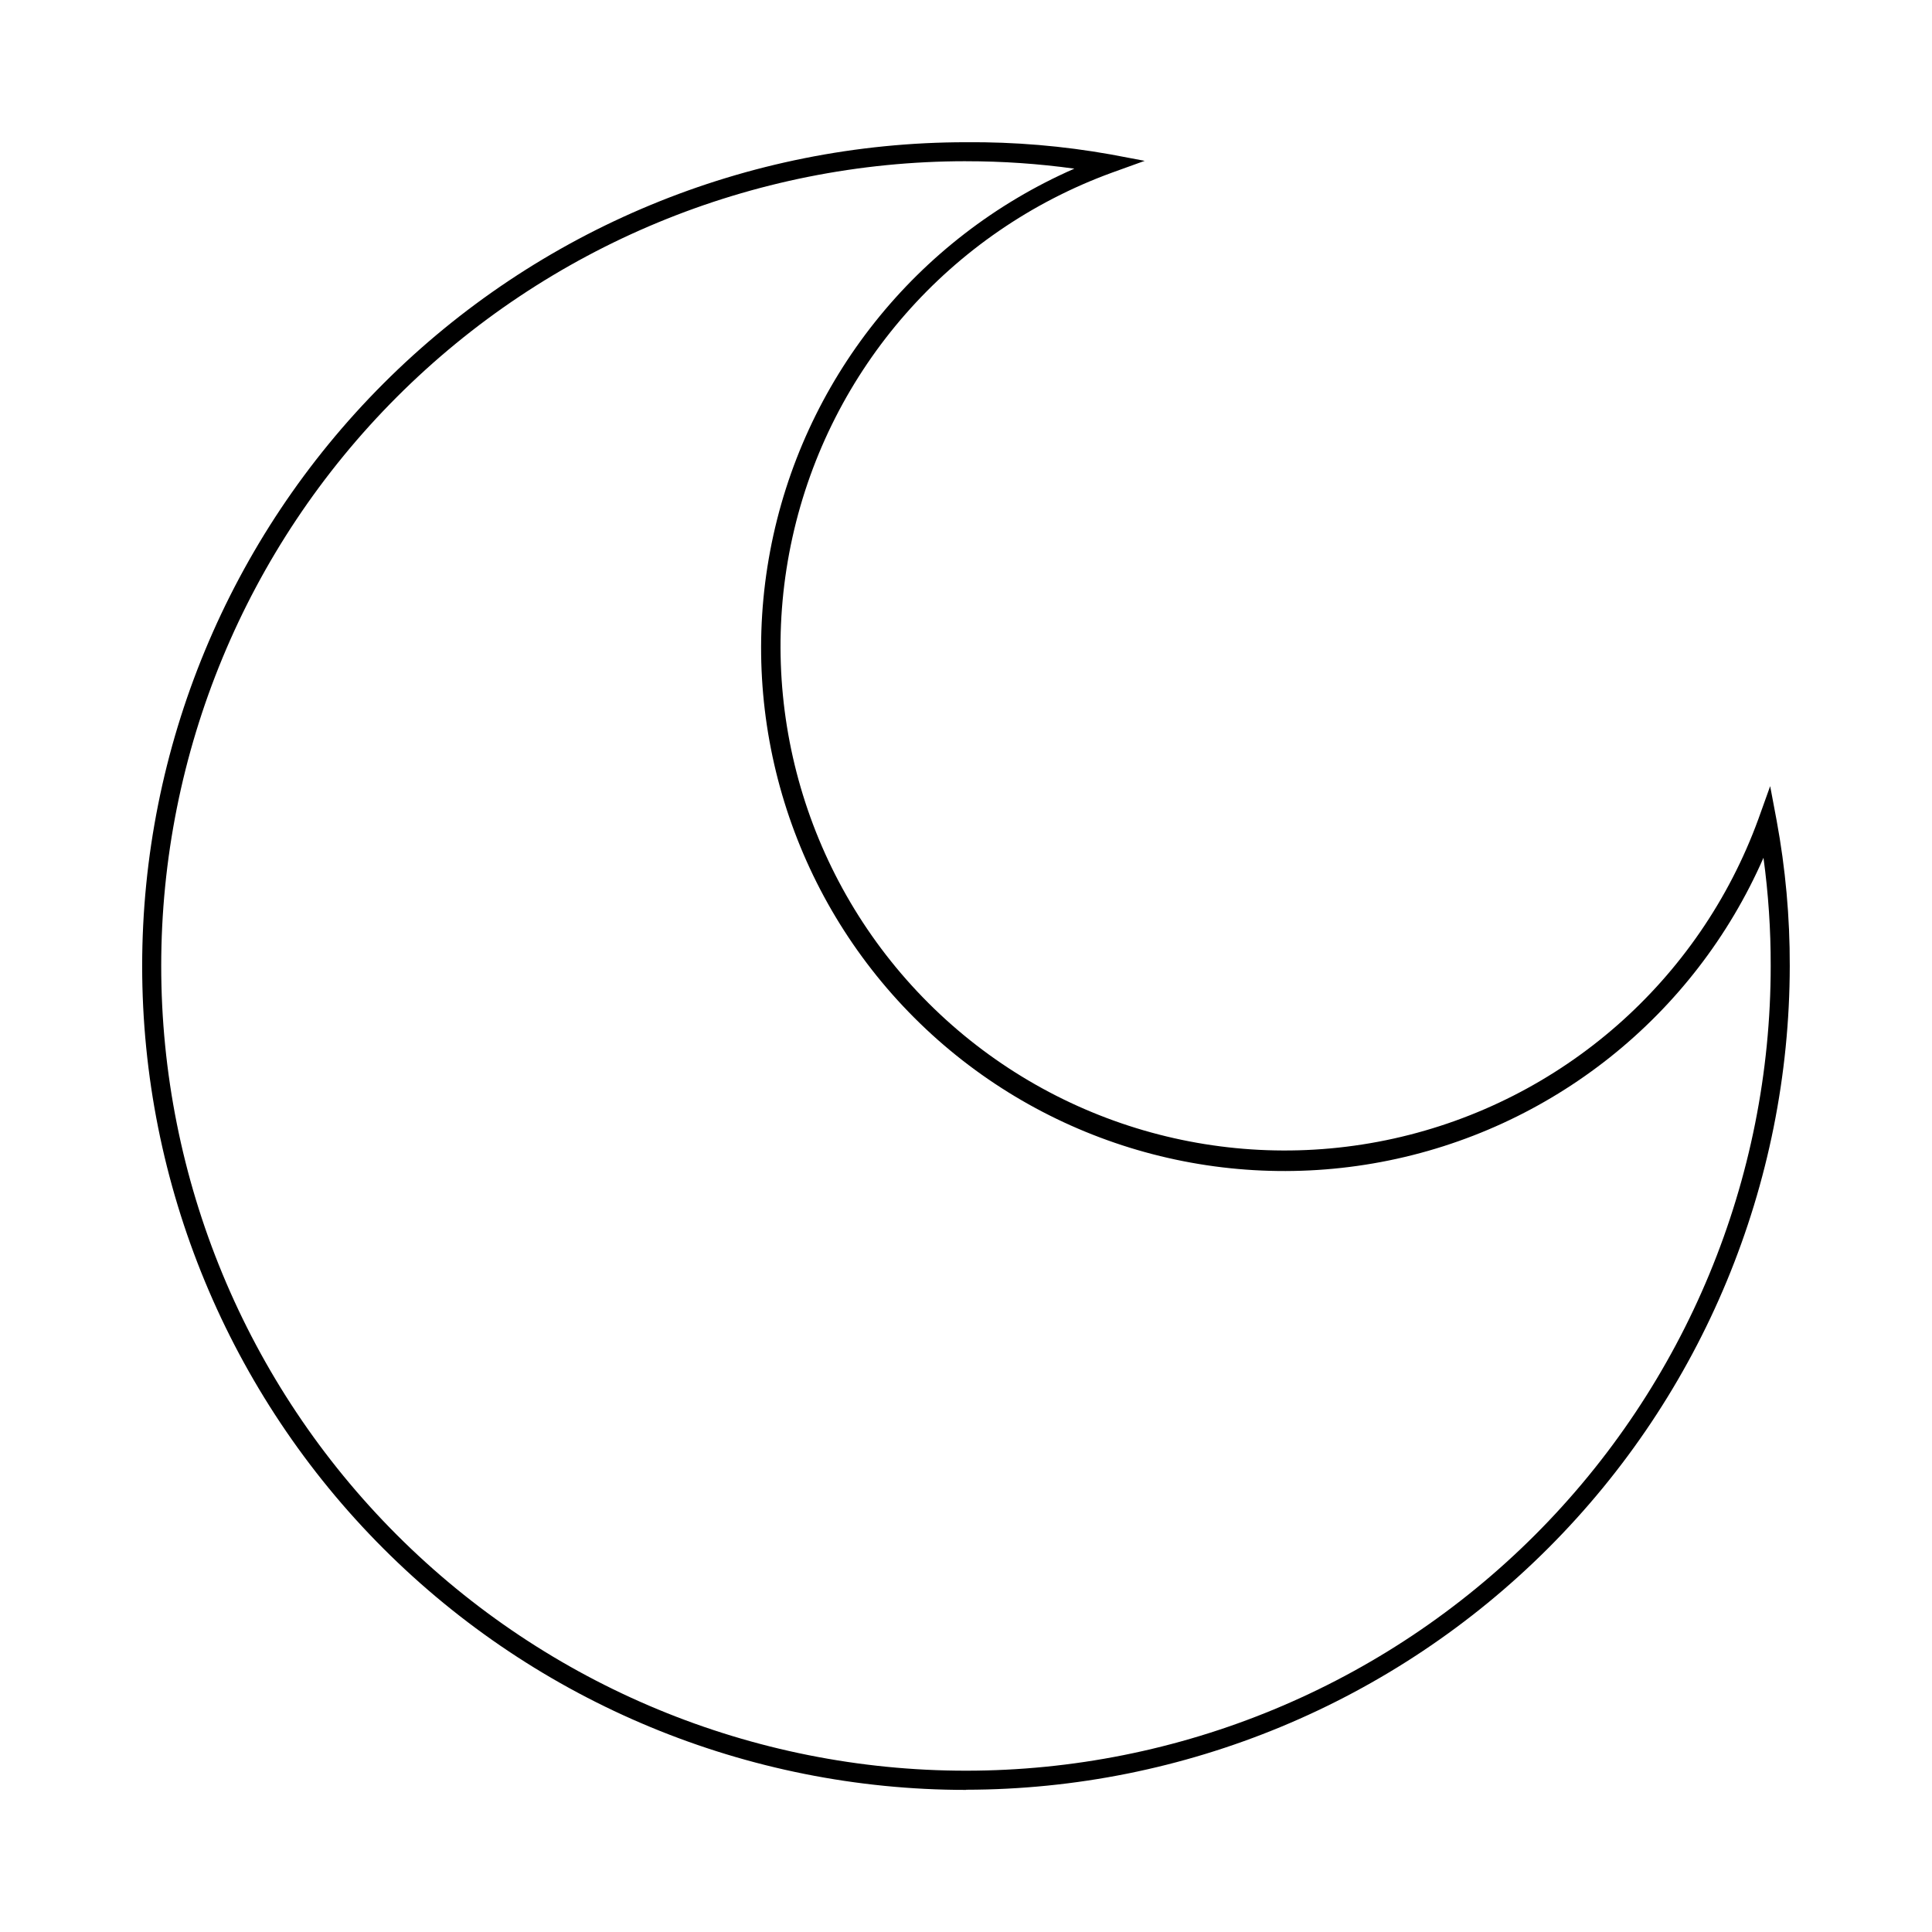 <?xml version="1.0" encoding="UTF-8"?>
<!-- The Best Svg Icon site in the world: iconSvg.co, Visit us! https://iconsvg.co -->
<svg fill="#000000" width="800px" height="800px" version="1.1" viewBox="144 144 512 512" xmlns="http://www.w3.org/2000/svg">
 <path d="m400 618.3c57.875-0.066 113.36-23.09 154.29-64.016 40.926-40.922 63.949-96.41 64.016-154.29 0.035-12.93-1.129-25.832-3.477-38.543l-1.715-9.117-3.125 8.715c-15.633 42.883-52.078 74.816-96.645 84.684-44.562 9.863-91.082-3.699-123.36-35.977-32.277-32.273-45.844-78.793-35.977-123.36 9.867-44.562 41.801-81.008 84.684-96.645l8.664-3.125-9.07-1.715 0.004 0.004c-12.637-2.25-25.457-3.332-38.289-3.223-57.906 0-113.44 23-154.38 63.945-40.941 40.945-63.945 96.477-63.945 154.38 0 57.902 23.004 113.44 63.945 154.38 40.945 40.945 96.477 63.945 154.38 63.945zm0-431.57c9.605-0.008 19.199 0.648 28.715 1.965-41.961 18.383-72.133 56.305-80.617 101.32-8.48 45.02 5.82 91.32 38.211 123.71 32.395 32.391 78.699 46.691 123.71 38.211 45.02-8.484 82.941-38.656 101.32-80.617 1.297 9.5 1.938 19.078 1.914 28.668 0 56.559-22.469 110.8-62.465 150.8-39.992 39.996-94.238 62.465-150.8 62.465-56.562 0-110.8-22.469-150.8-62.465-39.996-39.992-62.465-94.238-62.465-150.8 0-56.562 22.469-110.8 62.465-150.8 39.996-39.996 94.238-62.465 150.8-62.465z"/>
</svg>